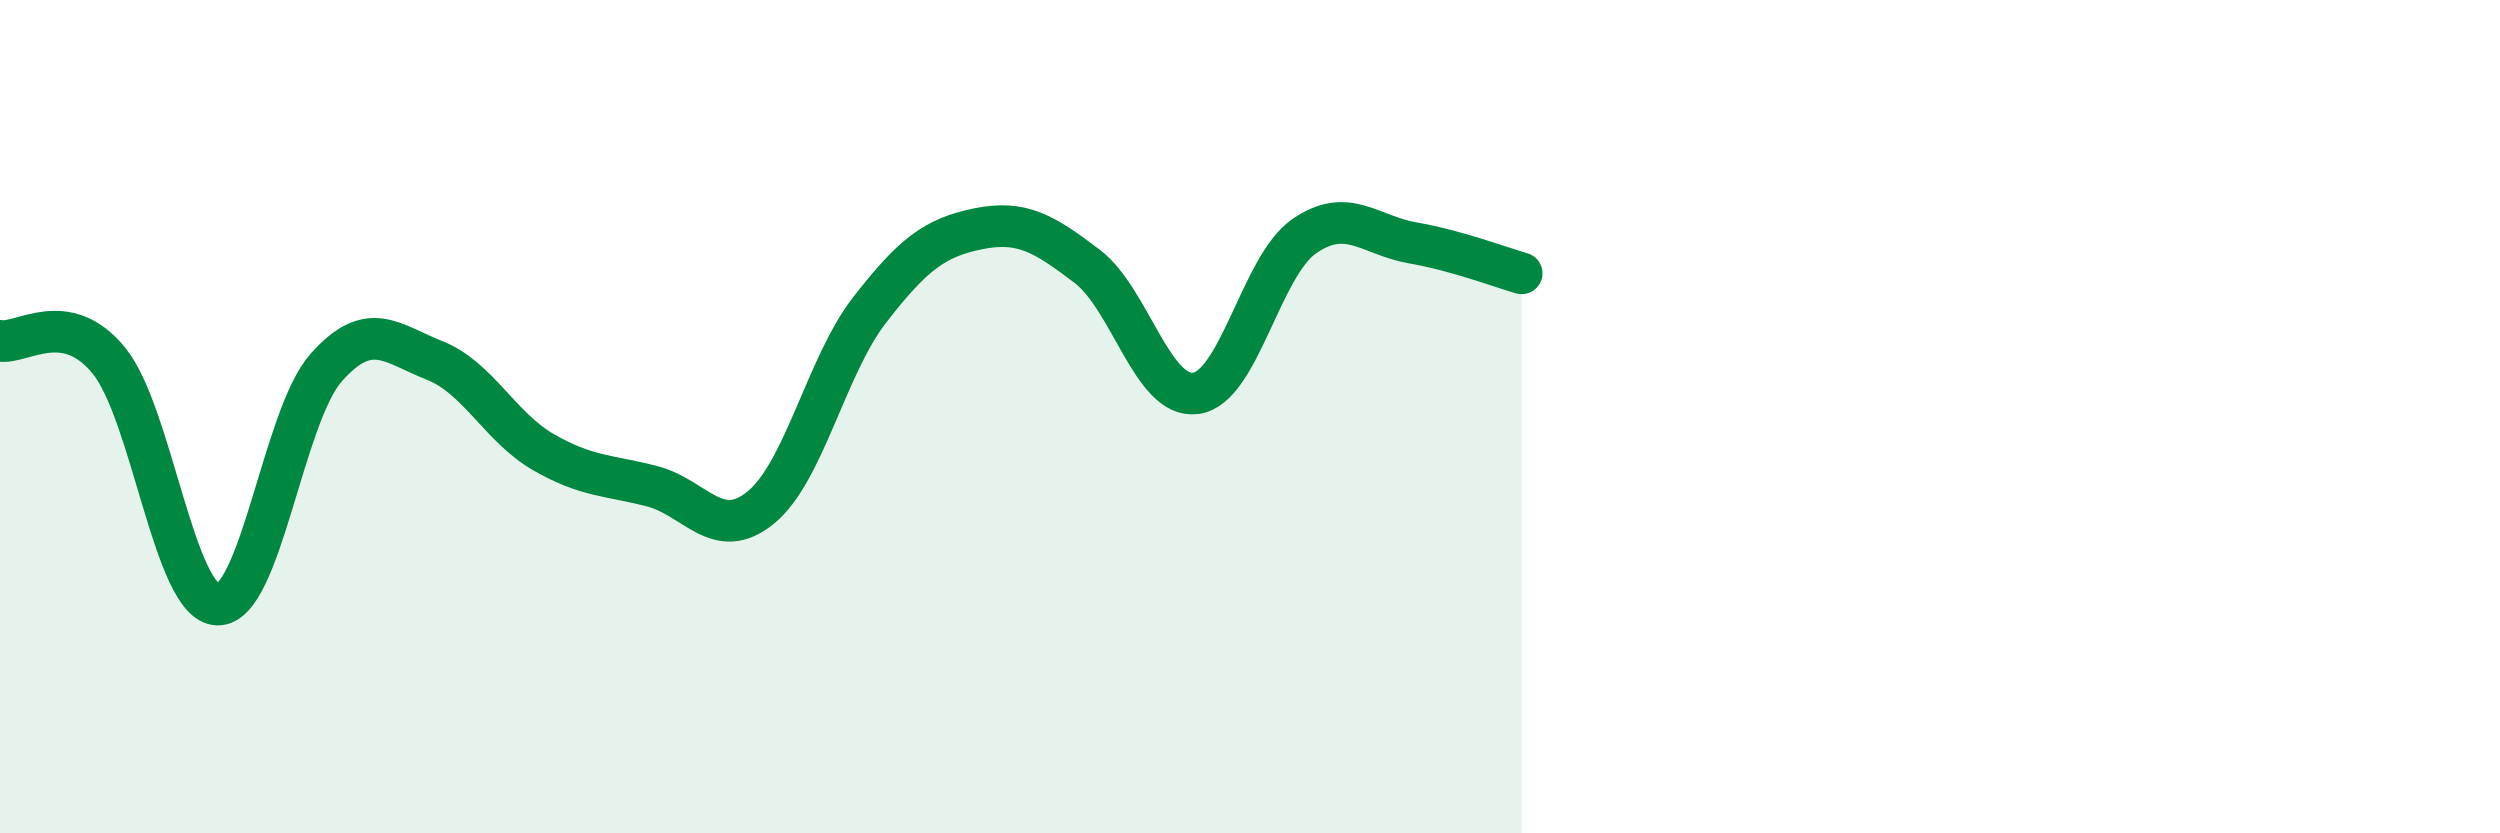 
    <svg width="60" height="20" viewBox="0 0 60 20" xmlns="http://www.w3.org/2000/svg">
      <path
        d="M 0,8.18 C 0.52,8.27 1.57,7.38 2.61,8.65 C 3.65,9.92 4.18,14.48 5.22,14.51 C 6.26,14.54 6.79,9.99 7.83,8.82 C 8.87,7.65 9.39,8.24 10.43,8.65 C 11.47,9.06 12,10.25 13.04,10.85 C 14.08,11.45 14.61,11.4 15.65,11.67 C 16.69,11.94 17.22,13.03 18.26,12.18 C 19.3,11.33 19.83,8.78 20.87,7.44 C 21.91,6.1 22.44,5.7 23.48,5.49 C 24.52,5.28 25.05,5.6 26.09,6.39 C 27.13,7.18 27.66,9.58 28.7,9.44 C 29.74,9.3 30.26,6.39 31.3,5.67 C 32.34,4.95 32.87,5.65 33.91,5.83 C 34.95,6.01 36,6.41 36.52,6.56L36.52 20L0 20Z"
        fill="#008740"
        opacity="0.1"
        stroke-linecap="round"
        stroke-linejoin="round"
      />
      <path
        d="M 0,8.18 C 0.52,8.27 1.57,7.38 2.61,8.65 C 3.65,9.92 4.18,14.48 5.22,14.51 C 6.26,14.54 6.79,9.99 7.83,8.82 C 8.87,7.65 9.39,8.24 10.43,8.65 C 11.47,9.06 12,10.25 13.04,10.85 C 14.08,11.45 14.61,11.4 15.65,11.67 C 16.69,11.94 17.22,13.03 18.26,12.18 C 19.3,11.33 19.83,8.78 20.87,7.44 C 21.91,6.1 22.44,5.7 23.48,5.49 C 24.52,5.28 25.05,5.6 26.09,6.39 C 27.13,7.18 27.66,9.58 28.7,9.44 C 29.74,9.3 30.26,6.39 31.3,5.67 C 32.34,4.95 32.87,5.65 33.91,5.83 C 34.95,6.01 36,6.41 36.52,6.56"
        stroke="#008740"
        stroke-width="1"
        fill="none"
        stroke-linecap="round"
        stroke-linejoin="round"
      />
    </svg>
  